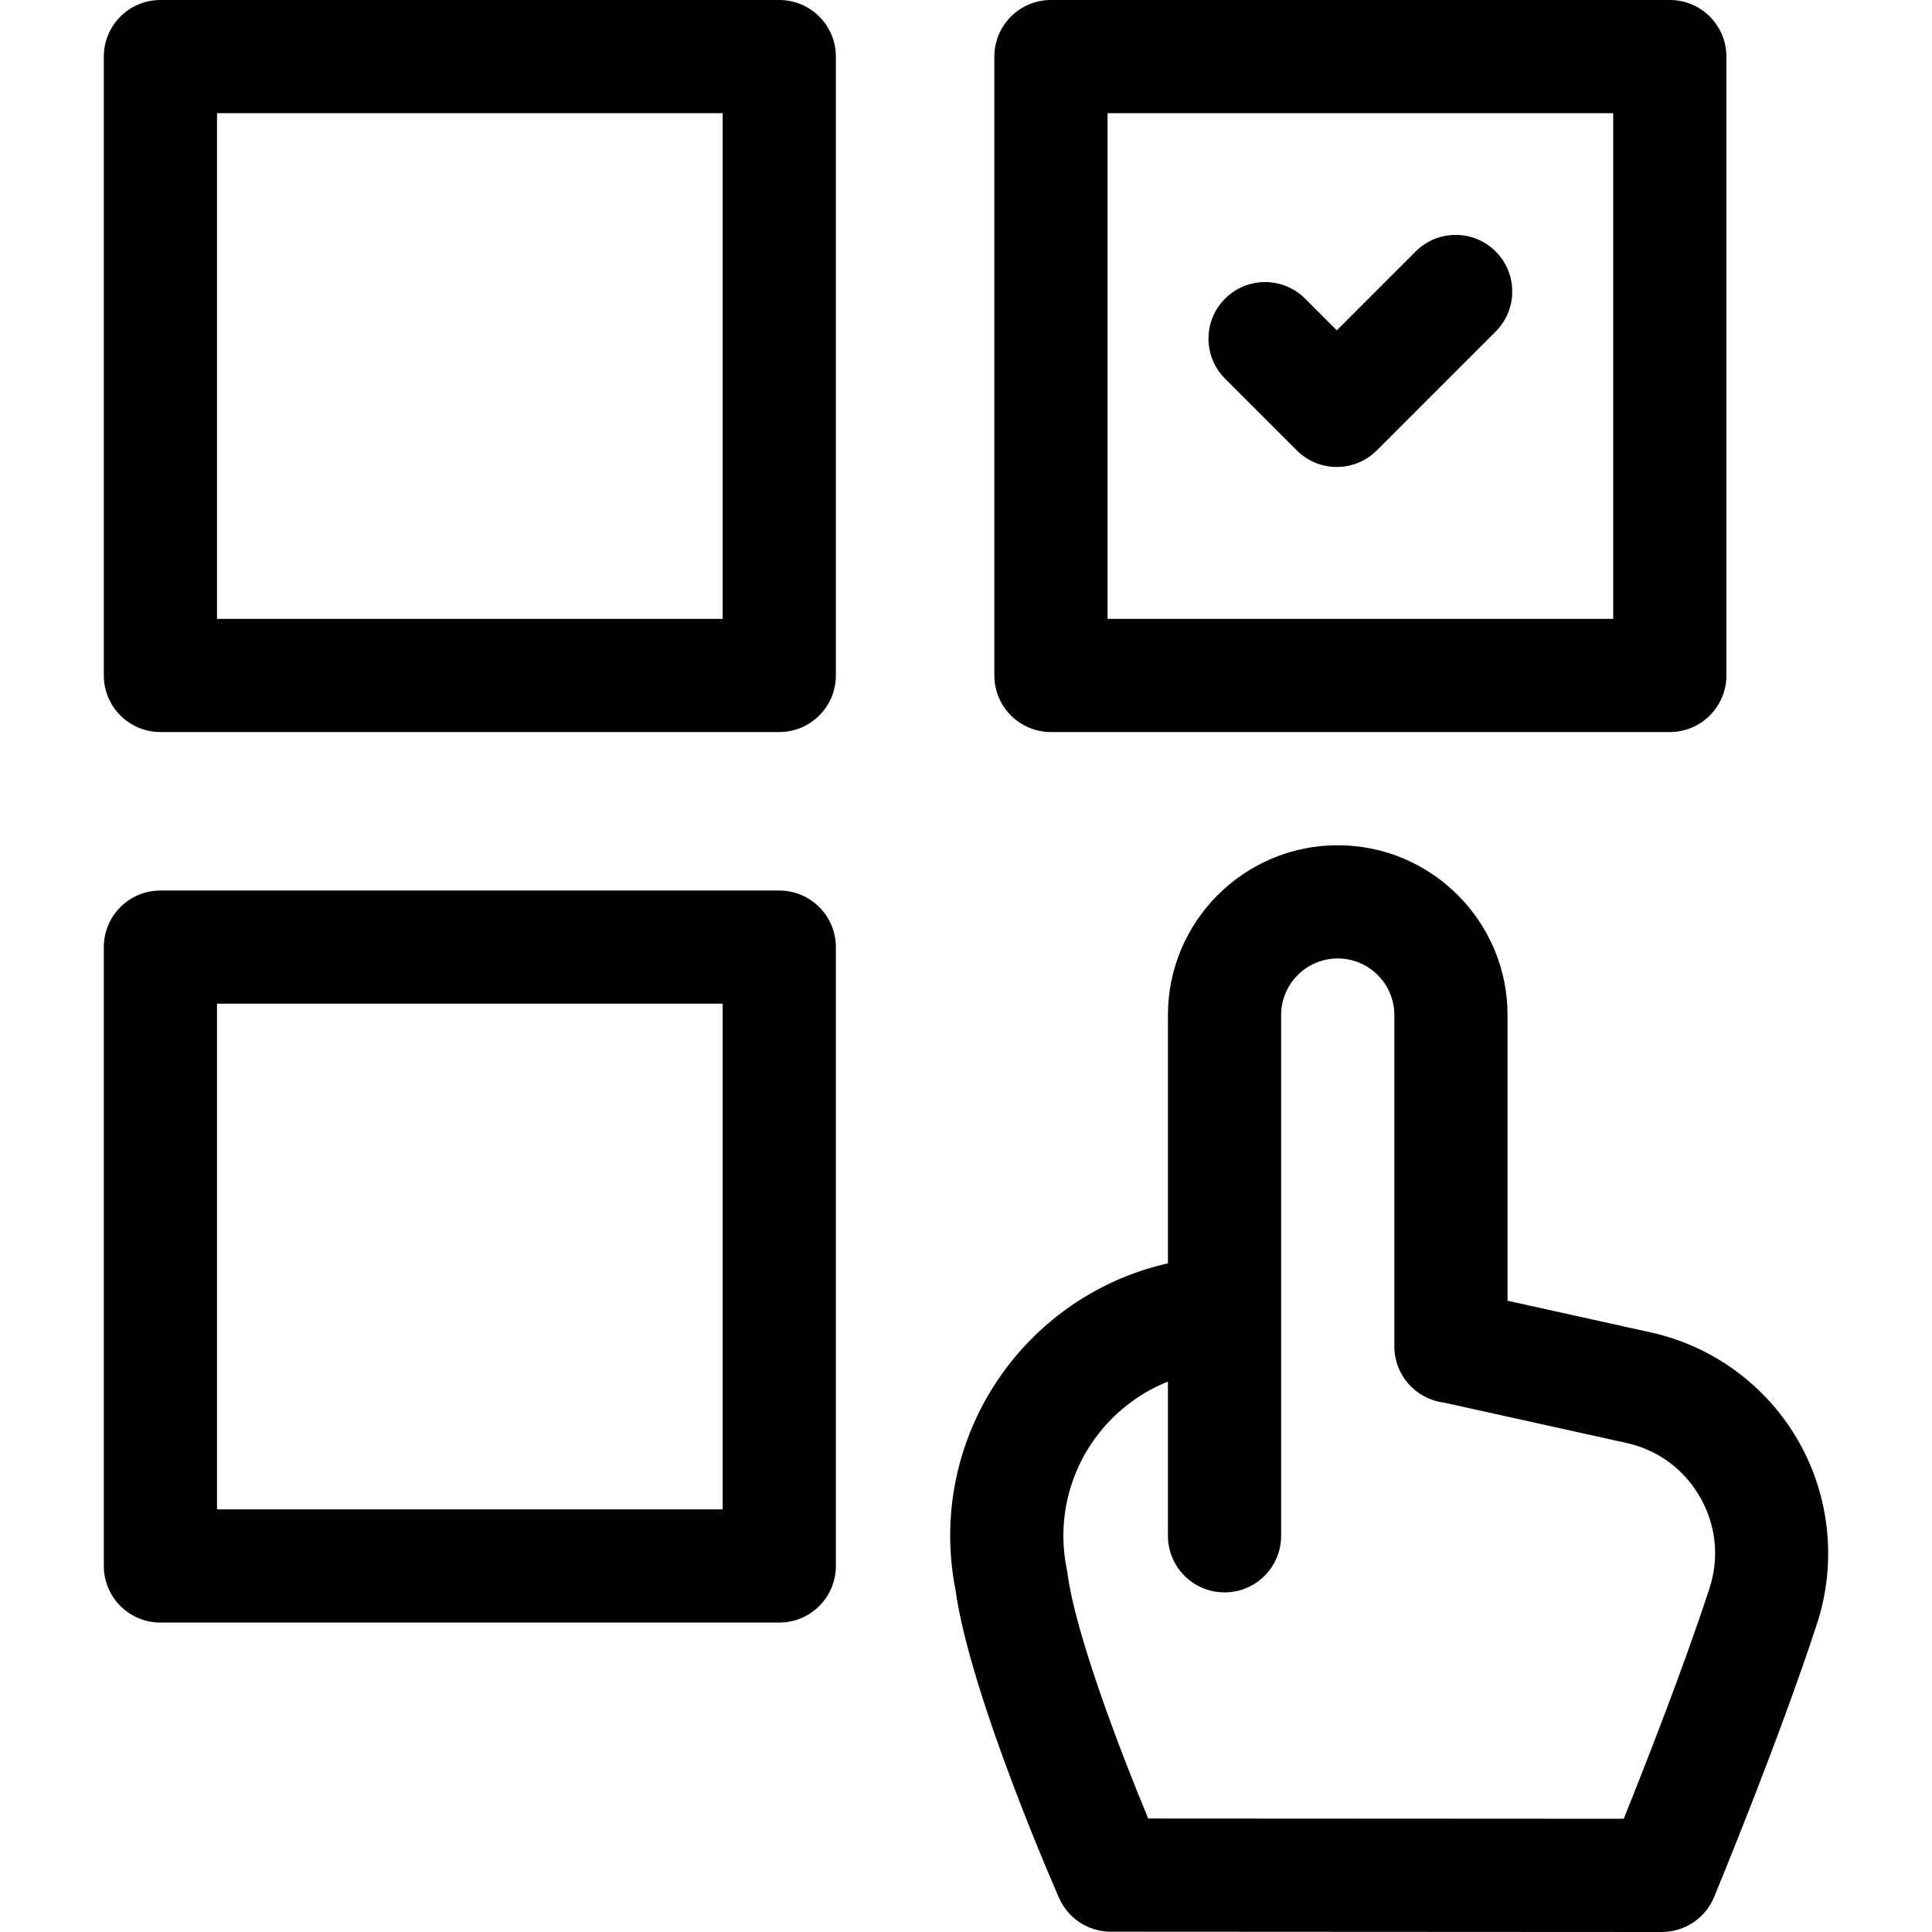 <svg id="Capa_1" enable-background="new 0 0 512 512" height="512" viewBox="0 0 512 512" width="512" xmlns="http://www.w3.org/2000/svg"><g><path d="m278.513 194h164c8.284 0 15-6.716 15-15v-164c0-8.284-6.716-15-15-15h-164c-8.284 0-15 6.716-15 15v164c0 8.284 6.716 15 15 15zm15-164h134v134h-134z"/><path d="m206.513 0h-164c-8.284 0-15 6.716-15 15v164c0 8.284 6.716 15 15 15h164c8.284 0 15-6.716 15-15v-164c0-8.284-6.716-15-15-15zm-15 164h-134v-134h134z"/><path d="m206.513 236h-164c-8.284 0-15 6.716-15 15v164c0 8.284 6.716 15 15 15h164c8.284 0 15-6.716 15-15v-164c0-8.284-6.716-15-15-15zm-15 164h-134v-134h134z"/><path d="m476.612 381.926c-8.371-14.671-22.634-25.176-39.129-28.822l-37.97-8.396v-75.708c0-24.813-20.187-45-45-45s-45 20.187-45 45v65.798c-16.323 3.689-31.02 12.827-41.632 26.186-13.529 17.029-18.866 38.971-14.68 60.279 3.905 28.296 27.23 81.196 27.466 81.73 2.402 5.425 7.775 8.924 13.708 8.927l146.01.08h.008c6.064 0 11.532-3.652 13.855-9.254.696-1.678 17.157-41.445 27.271-72.422 5.26-16.075 3.471-33.716-4.907-48.398zm-23.606 39.07c-.001.003-.001.006-.002.009-6.898 21.128-17.205 47.332-22.699 60.989l-126.017-.068c-7.301-17.565-19.272-48.727-21.412-65.081-.046-.353-.104-.703-.176-1.051-2.602-12.764.559-25.939 8.67-36.148 4.839-6.091 11.109-10.696 18.143-13.511v40.865c0 8.284 6.716 15 15 15s15-6.716 15-15v-58.979-.021-79c0-8.271 6.729-15 15-15s15 6.729 15 15v87.82c0 7.434 5.444 13.745 12.797 14.837l.419.062 48.277 10.677c8.363 1.849 15.306 6.962 19.549 14.398 4.25 7.448 5.121 16.043 2.451 24.202z"/><path d="m375.157 66.644-20.894 20.894-8.394-8.394c-5.857-5.857-15.355-5.857-21.213 0s-5.858 15.355 0 21.213l19 19c2.929 2.929 6.768 4.394 10.606 4.394s7.678-1.465 10.606-4.394l31.5-31.5c5.858-5.857 5.858-15.355 0-21.213-5.856-5.858-15.354-5.858-21.211 0z"/></g></svg>